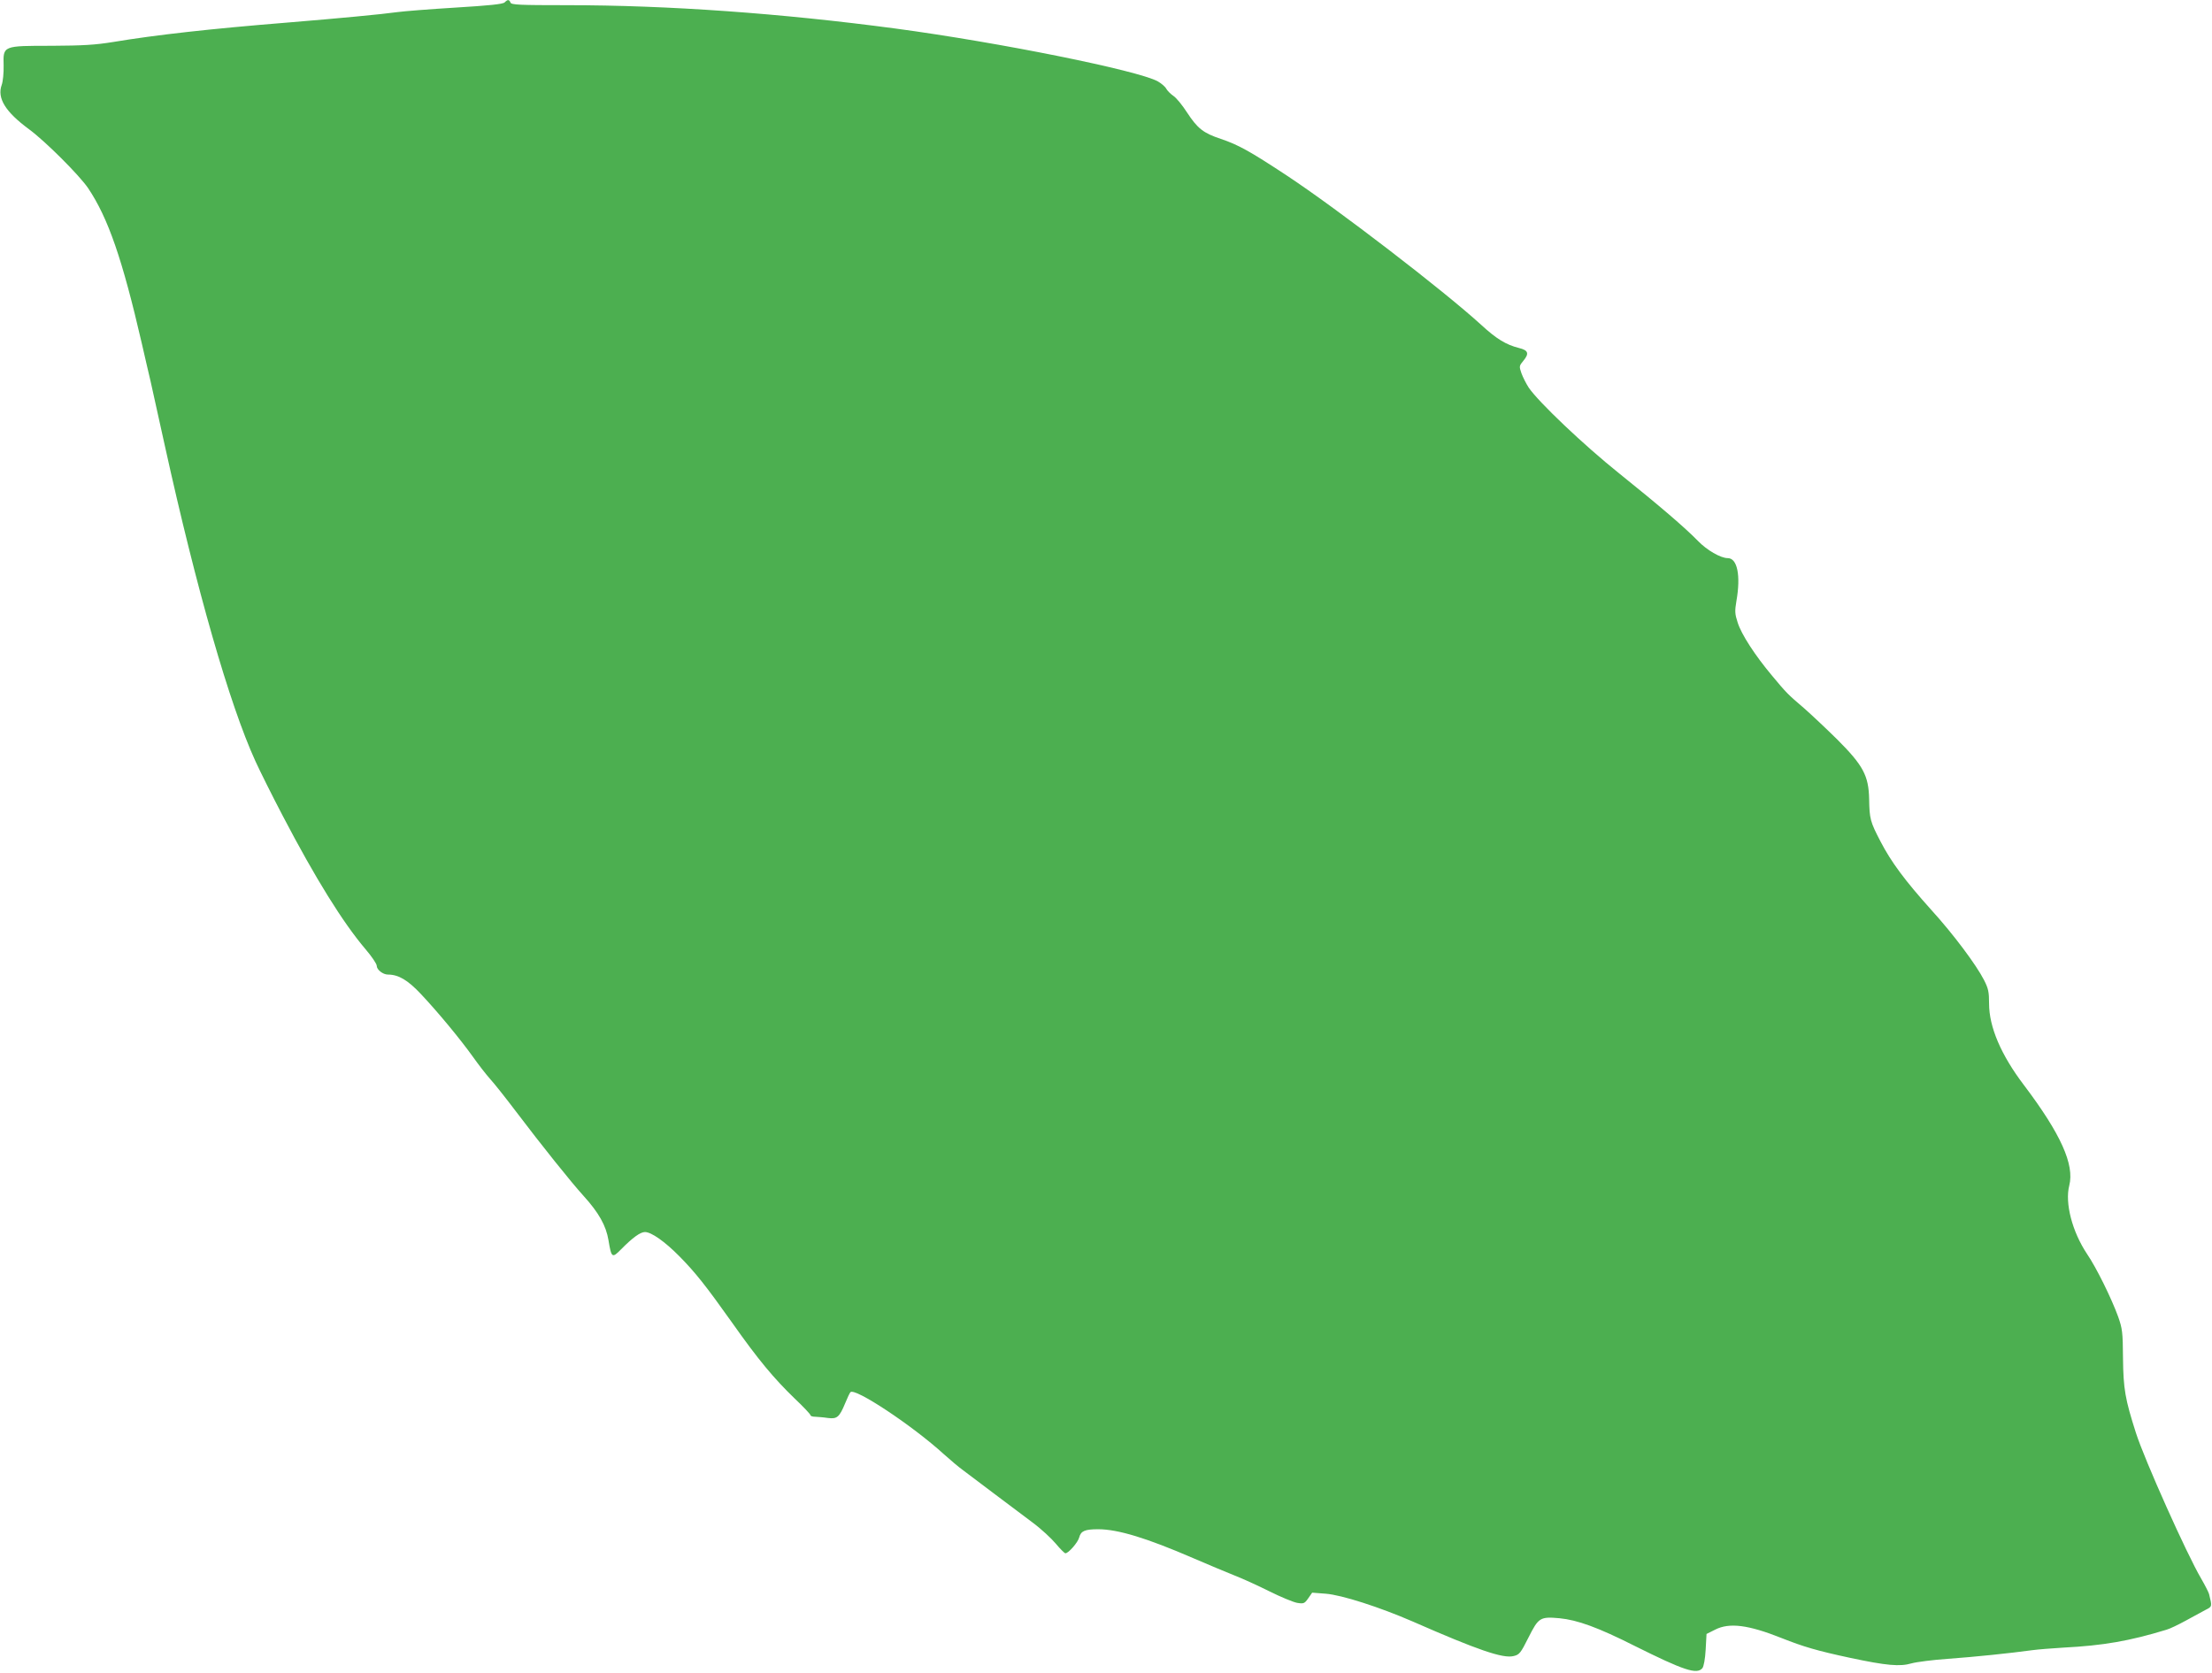 <?xml version="1.0" standalone="no"?>
<!DOCTYPE svg PUBLIC "-//W3C//DTD SVG 20010904//EN"
 "http://www.w3.org/TR/2001/REC-SVG-20010904/DTD/svg10.dtd">
<svg version="1.0" xmlns="http://www.w3.org/2000/svg"
 width="1280pt" height="968pt" viewBox="0 0 1280 968"
 preserveAspectRatio="xMidYMid meet">
<g transform="translate(0,968) scale(0.1,-0.1)"
fill="#4caf50" stroke="none">
<path d="M2920 9666 c-11 -10 -88 -18 -285 -30 -148 -9 -299 -21 -335 -26 -94
-13 -338 -36 -630 -60 -458 -37 -768 -72 -1015 -113 -105 -17 -174 -21 -355
-22 -285 0 -282 1 -279 -114 1 -42 -4 -93 -11 -112 -28 -77 21 -156 158 -257
95 -70 291 -266 342 -341 116 -173 198 -411 310 -896 18 -77 40 -176 51 -220
10 -44 47 -213 83 -375 183 -830 374 -1497 524 -1825 25 -55 96 -198 159 -318
187 -358 347 -616 478 -770 36 -42 65 -85 65 -96 0 -23 36 -51 65 -51 61 0
115 -32 191 -113 98 -104 227 -260 300 -362 31 -44 76 -102 100 -129 24 -26
92 -112 151 -190 146 -193 319 -409 390 -487 88 -97 130 -172 144 -256 17
-103 21 -106 73 -53 66 67 111 100 138 100 37 0 115 -55 198 -139 94 -95 154
-171 309 -389 148 -210 239 -319 359 -435 51 -48 92 -92 92 -97 0 -5 12 -9 28
-9 15 -1 47 -3 72 -7 54 -7 67 4 101 86 12 30 26 59 30 63 24 29 359 -193 540
-358 37 -33 86 -75 110 -92 24 -18 105 -79 179 -135 74 -56 176 -132 225 -169
50 -37 110 -93 135 -123 25 -30 50 -55 55 -55 17 -1 73 63 80 92 10 37 32 47
110 47 114 0 281 -51 549 -167 83 -36 189 -80 236 -99 47 -18 139 -60 205 -93
66 -33 139 -63 161 -67 38 -6 43 -4 64 26 l23 33 78 -6 c93 -7 313 -78 504
-161 376 -165 522 -215 583 -200 34 8 41 16 87 108 58 115 67 121 179 111 104
-10 223 -53 437 -161 283 -141 358 -166 390 -128 8 10 16 53 19 107 l5 91 50
25 c82 42 192 28 385 -49 126 -50 204 -73 395 -114 211 -45 289 -52 357 -32
29 8 123 20 208 26 155 11 365 33 489 50 36 5 118 11 181 15 231 12 382 38
598 104 18 5 68 29 110 52 42 23 94 51 114 62 40 20 39 19 21 92 -3 11 -24 52
-46 90 -82 139 -327 686 -377 842 -63 197 -73 255 -75 433 -1 152 -4 171 -28
240 -39 107 -126 284 -180 363 -86 129 -129 295 -103 396 31 121 -49 299 -262
581 -133 175 -202 337 -202 472 0 67 -4 87 -29 136 -45 88 -176 264 -306 407
-151 168 -232 277 -293 395 -60 115 -64 131 -66 246 -3 135 -34 194 -185 345
-64 63 -150 144 -191 180 -96 82 -102 88 -186 189 -99 118 -178 240 -199 308
-16 49 -17 65 -7 124 26 148 5 248 -50 248 -42 0 -122 47 -173 100 -73 75
-222 203 -455 390 -205 164 -468 414 -524 497 -15 23 -34 61 -42 83 -14 40
-13 43 11 72 35 42 29 61 -25 74 -75 19 -130 52 -220 135 -217 198 -831 670
-1125 864 -211 139 -279 177 -380 211 -102 34 -135 60 -196 153 -27 42 -62 85
-79 96 -16 11 -34 29 -41 41 -6 12 -28 31 -49 43 -113 63 -915 225 -1519 306
-660 88 -1316 135 -1899 135 -277 0 -323 2 -328 15 -8 19 -16 19 -34 1z"/>
</g>
</svg>
